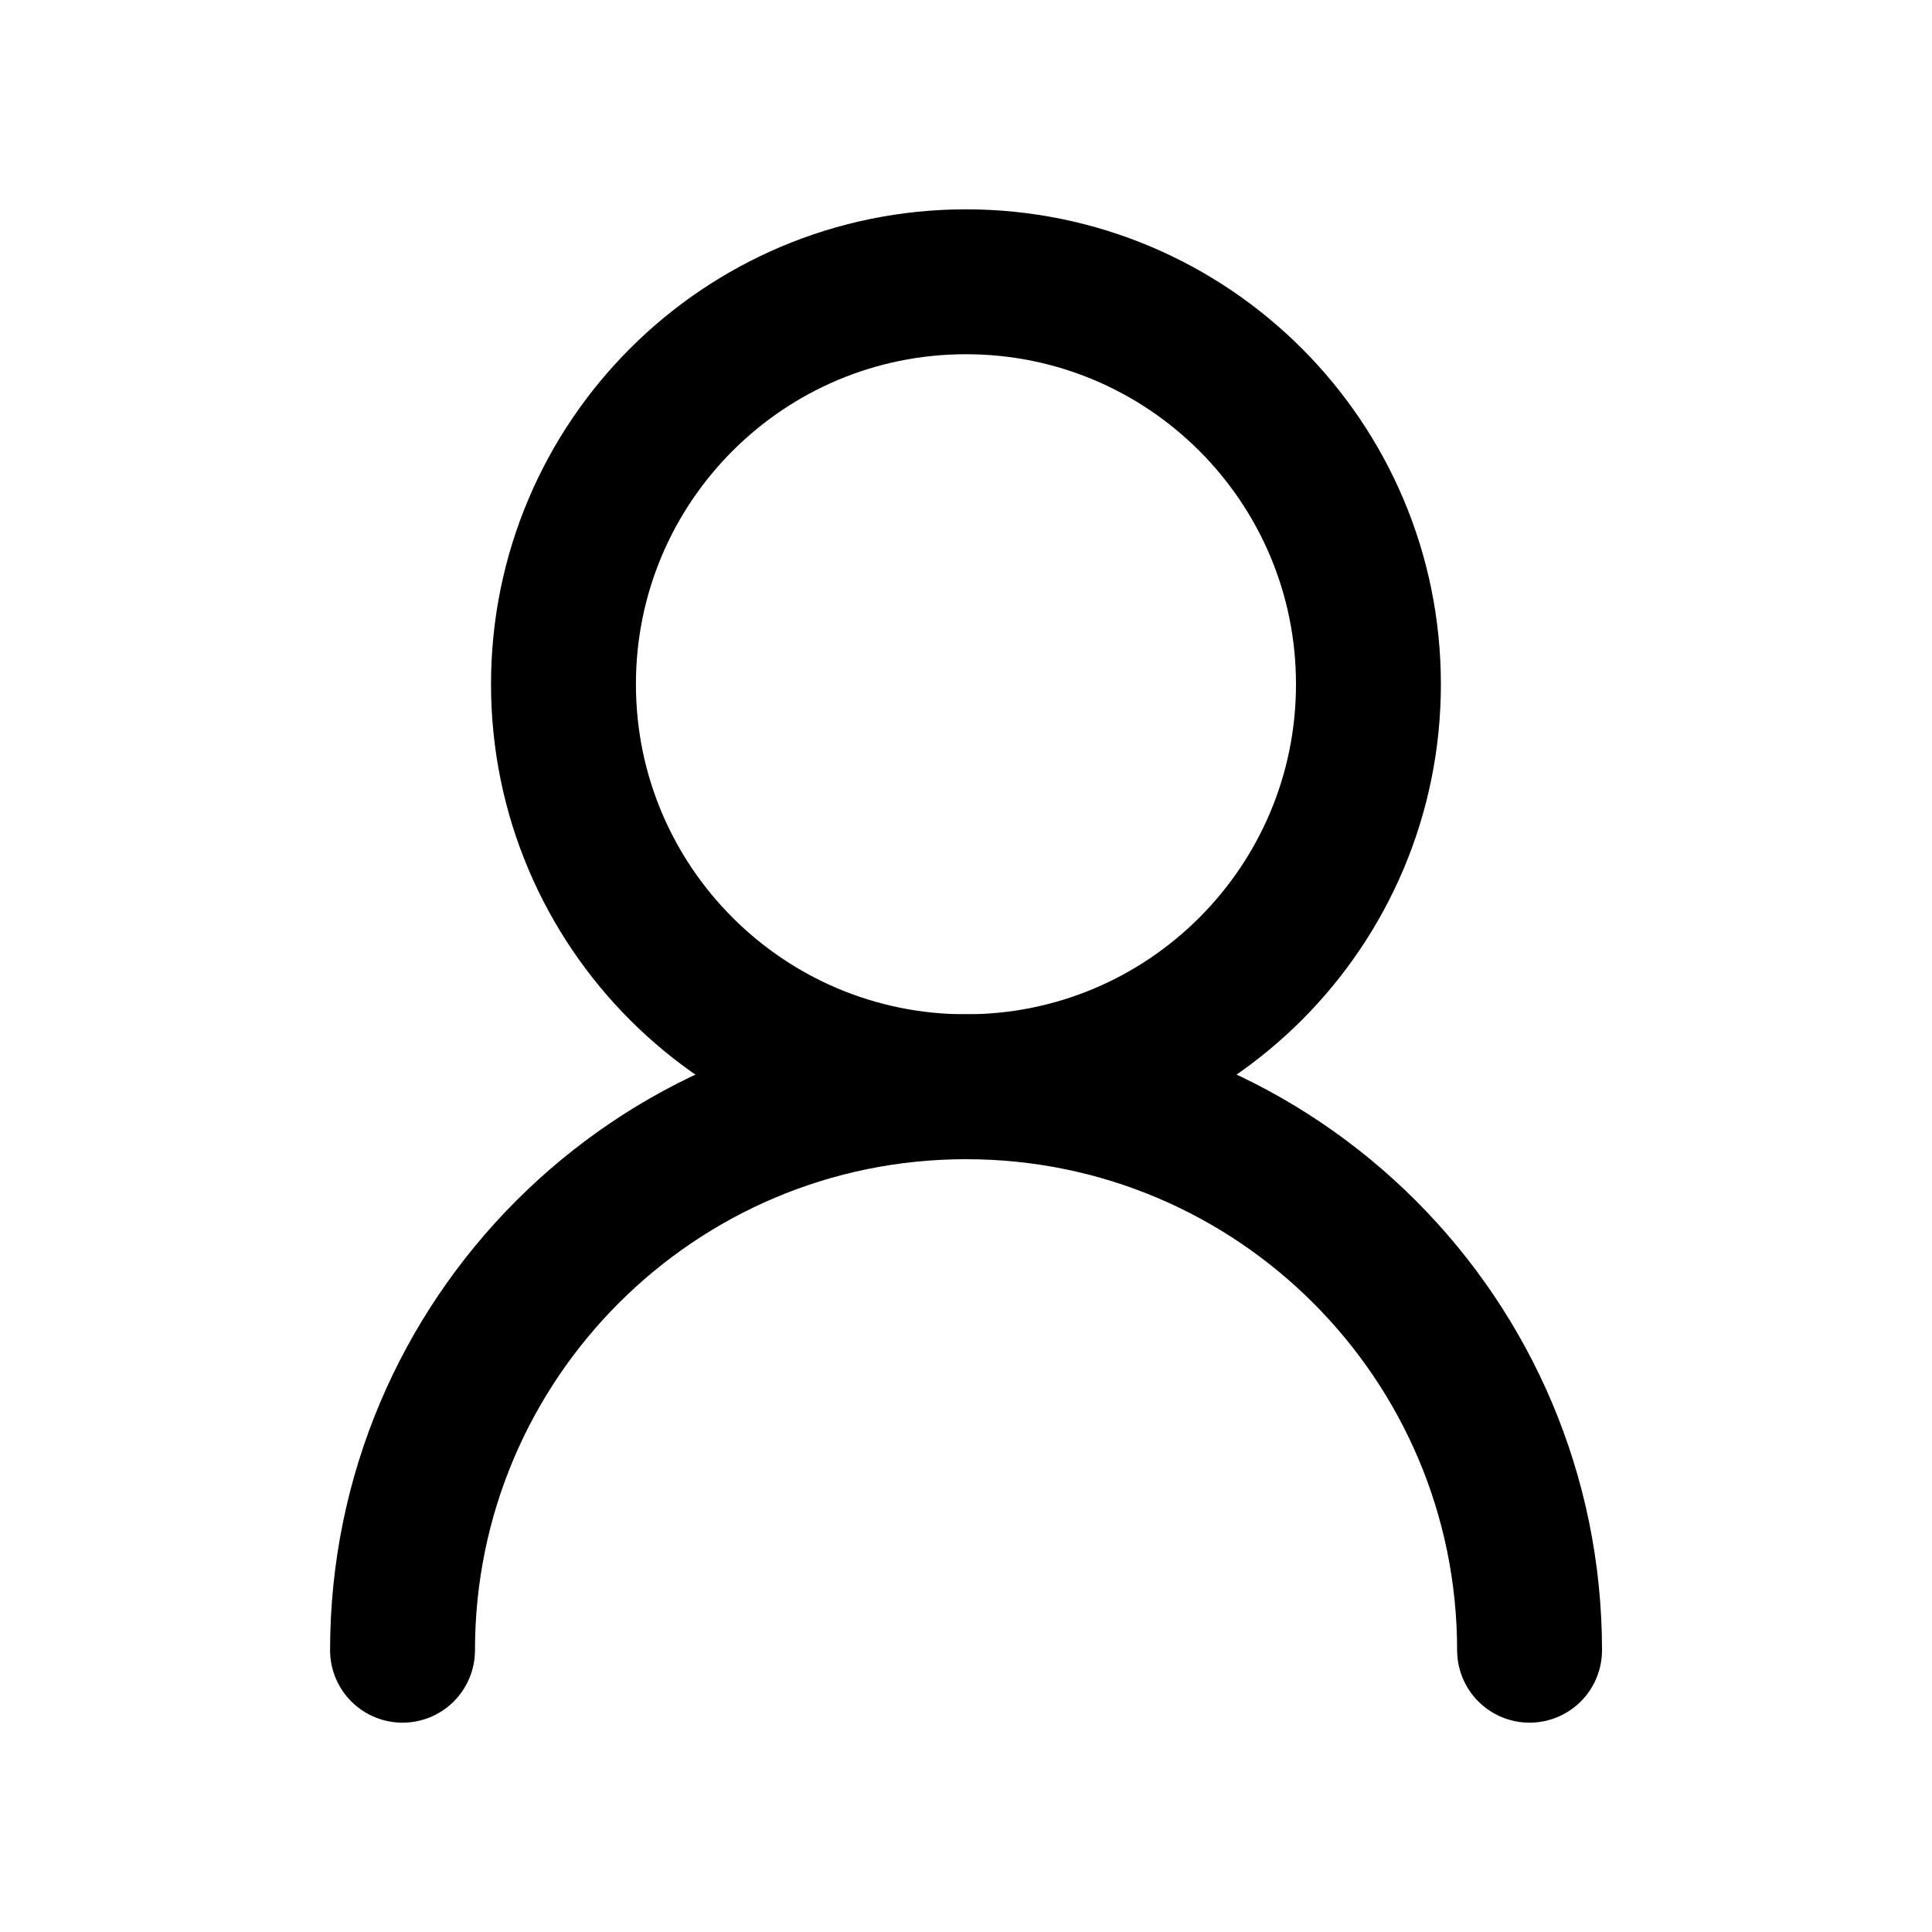 <svg width="20" height="20" viewBox="0 0 20 20" fill="none" xmlns="http://www.w3.org/2000/svg">
<path d="M14.166 7.083C14.166 4.782 12.301 2.917 10 2.917C7.698 2.917 5.833 4.782 5.833 7.083C5.833 9.384 7.698 11.25 10 11.25C12.301 11.25 14.166 9.384 14.166 7.083Z" stroke="black" stroke-width="1.5" stroke-linecap="round" stroke-linejoin="round"/>
<path d="M15.834 17.083C15.834 13.862 13.222 11.25 10 11.25C6.779 11.25 4.167 13.862 4.167 17.083" stroke="black" stroke-width="1.5" stroke-linecap="round" stroke-linejoin="round"/>
</svg>
